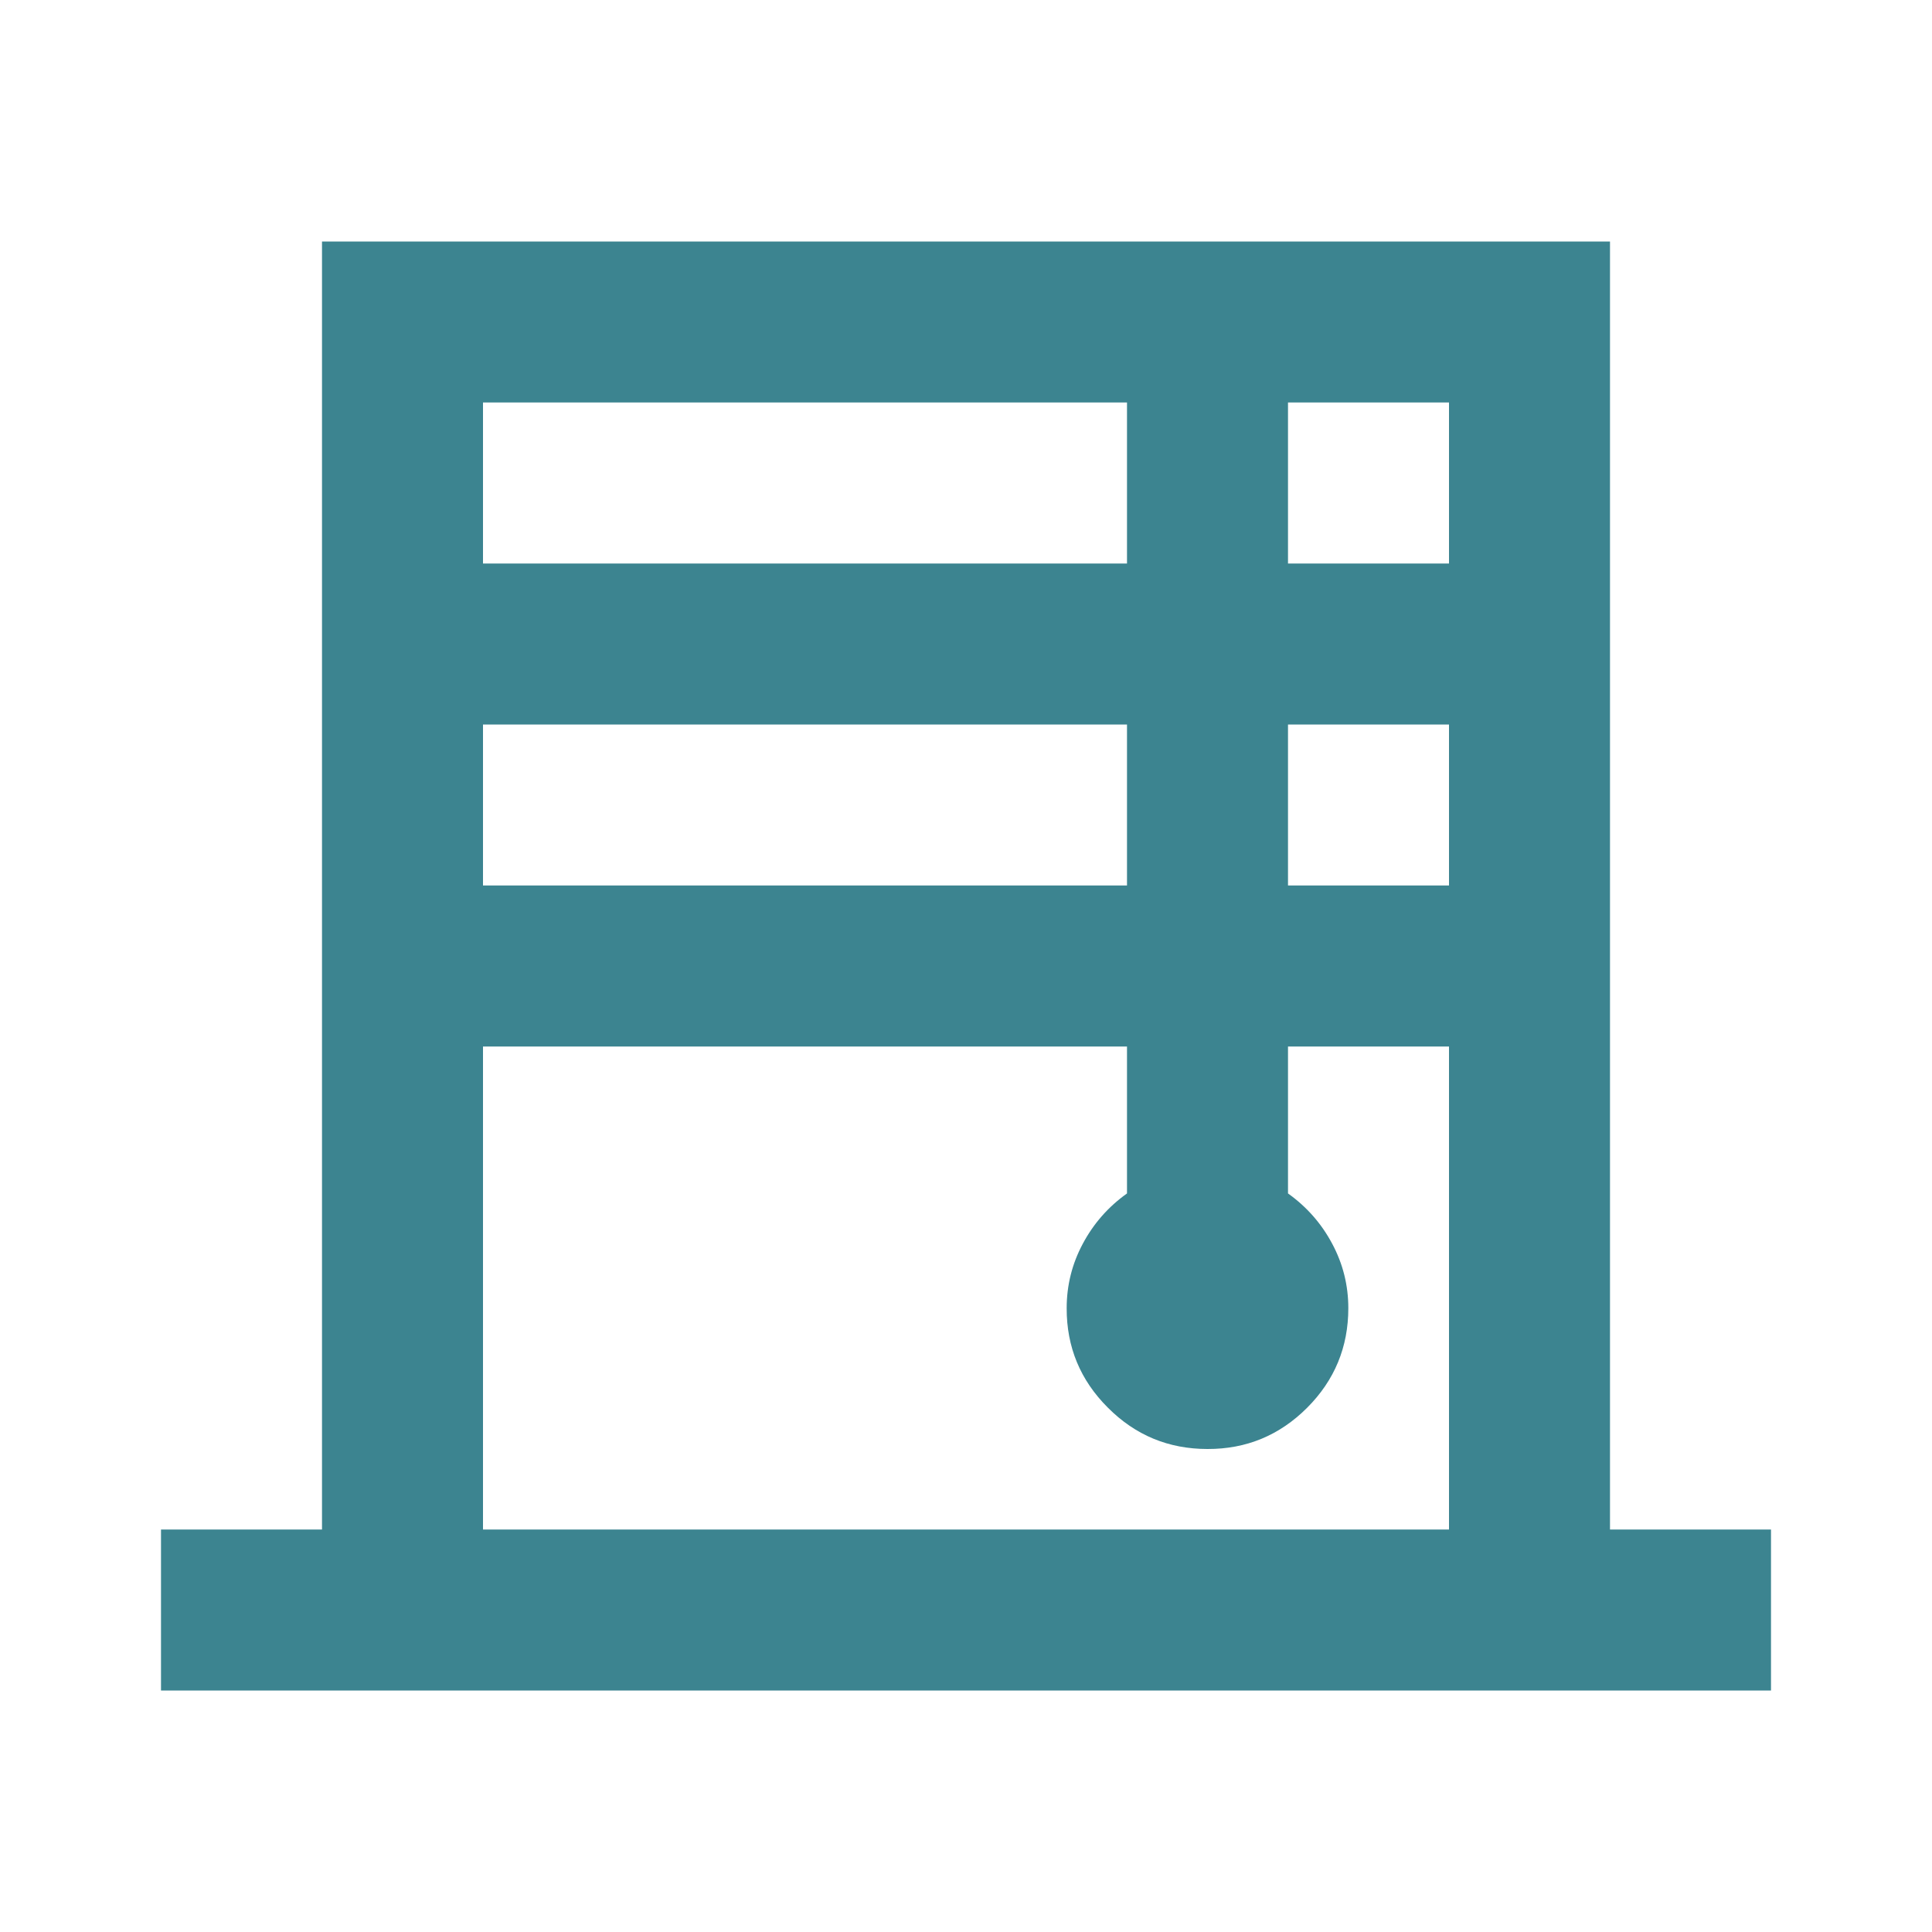 <svg width="18" height="18" viewBox="0 0 18 18" fill="none" xmlns="http://www.w3.org/2000/svg">
<path d="M1.5 15.75V14.25H3V2.25H15V14.25H16.5V15.75H1.5ZM4.5 5.25H10.5V3.75H4.5V5.25ZM4.5 8.25H10.5V6.75H4.5V8.25ZM4.5 14.25H13.5V9.75H12V11.119C12.175 11.244 12.312 11.4 12.412 11.588C12.512 11.775 12.562 11.975 12.562 12.188C12.562 12.55 12.434 12.86 12.178 13.116C11.921 13.373 11.612 13.501 11.25 13.5C10.887 13.5 10.578 13.372 10.322 13.115C10.065 12.859 9.937 12.55 9.938 12.188C9.938 11.975 9.988 11.775 10.088 11.588C10.188 11.4 10.325 11.244 10.5 11.119V9.75H4.5V14.25ZM12 5.25H13.5V3.75H12V5.25ZM12 8.25H13.5V6.75H12V8.25Z" fill="#3C8490"/>
</svg>
